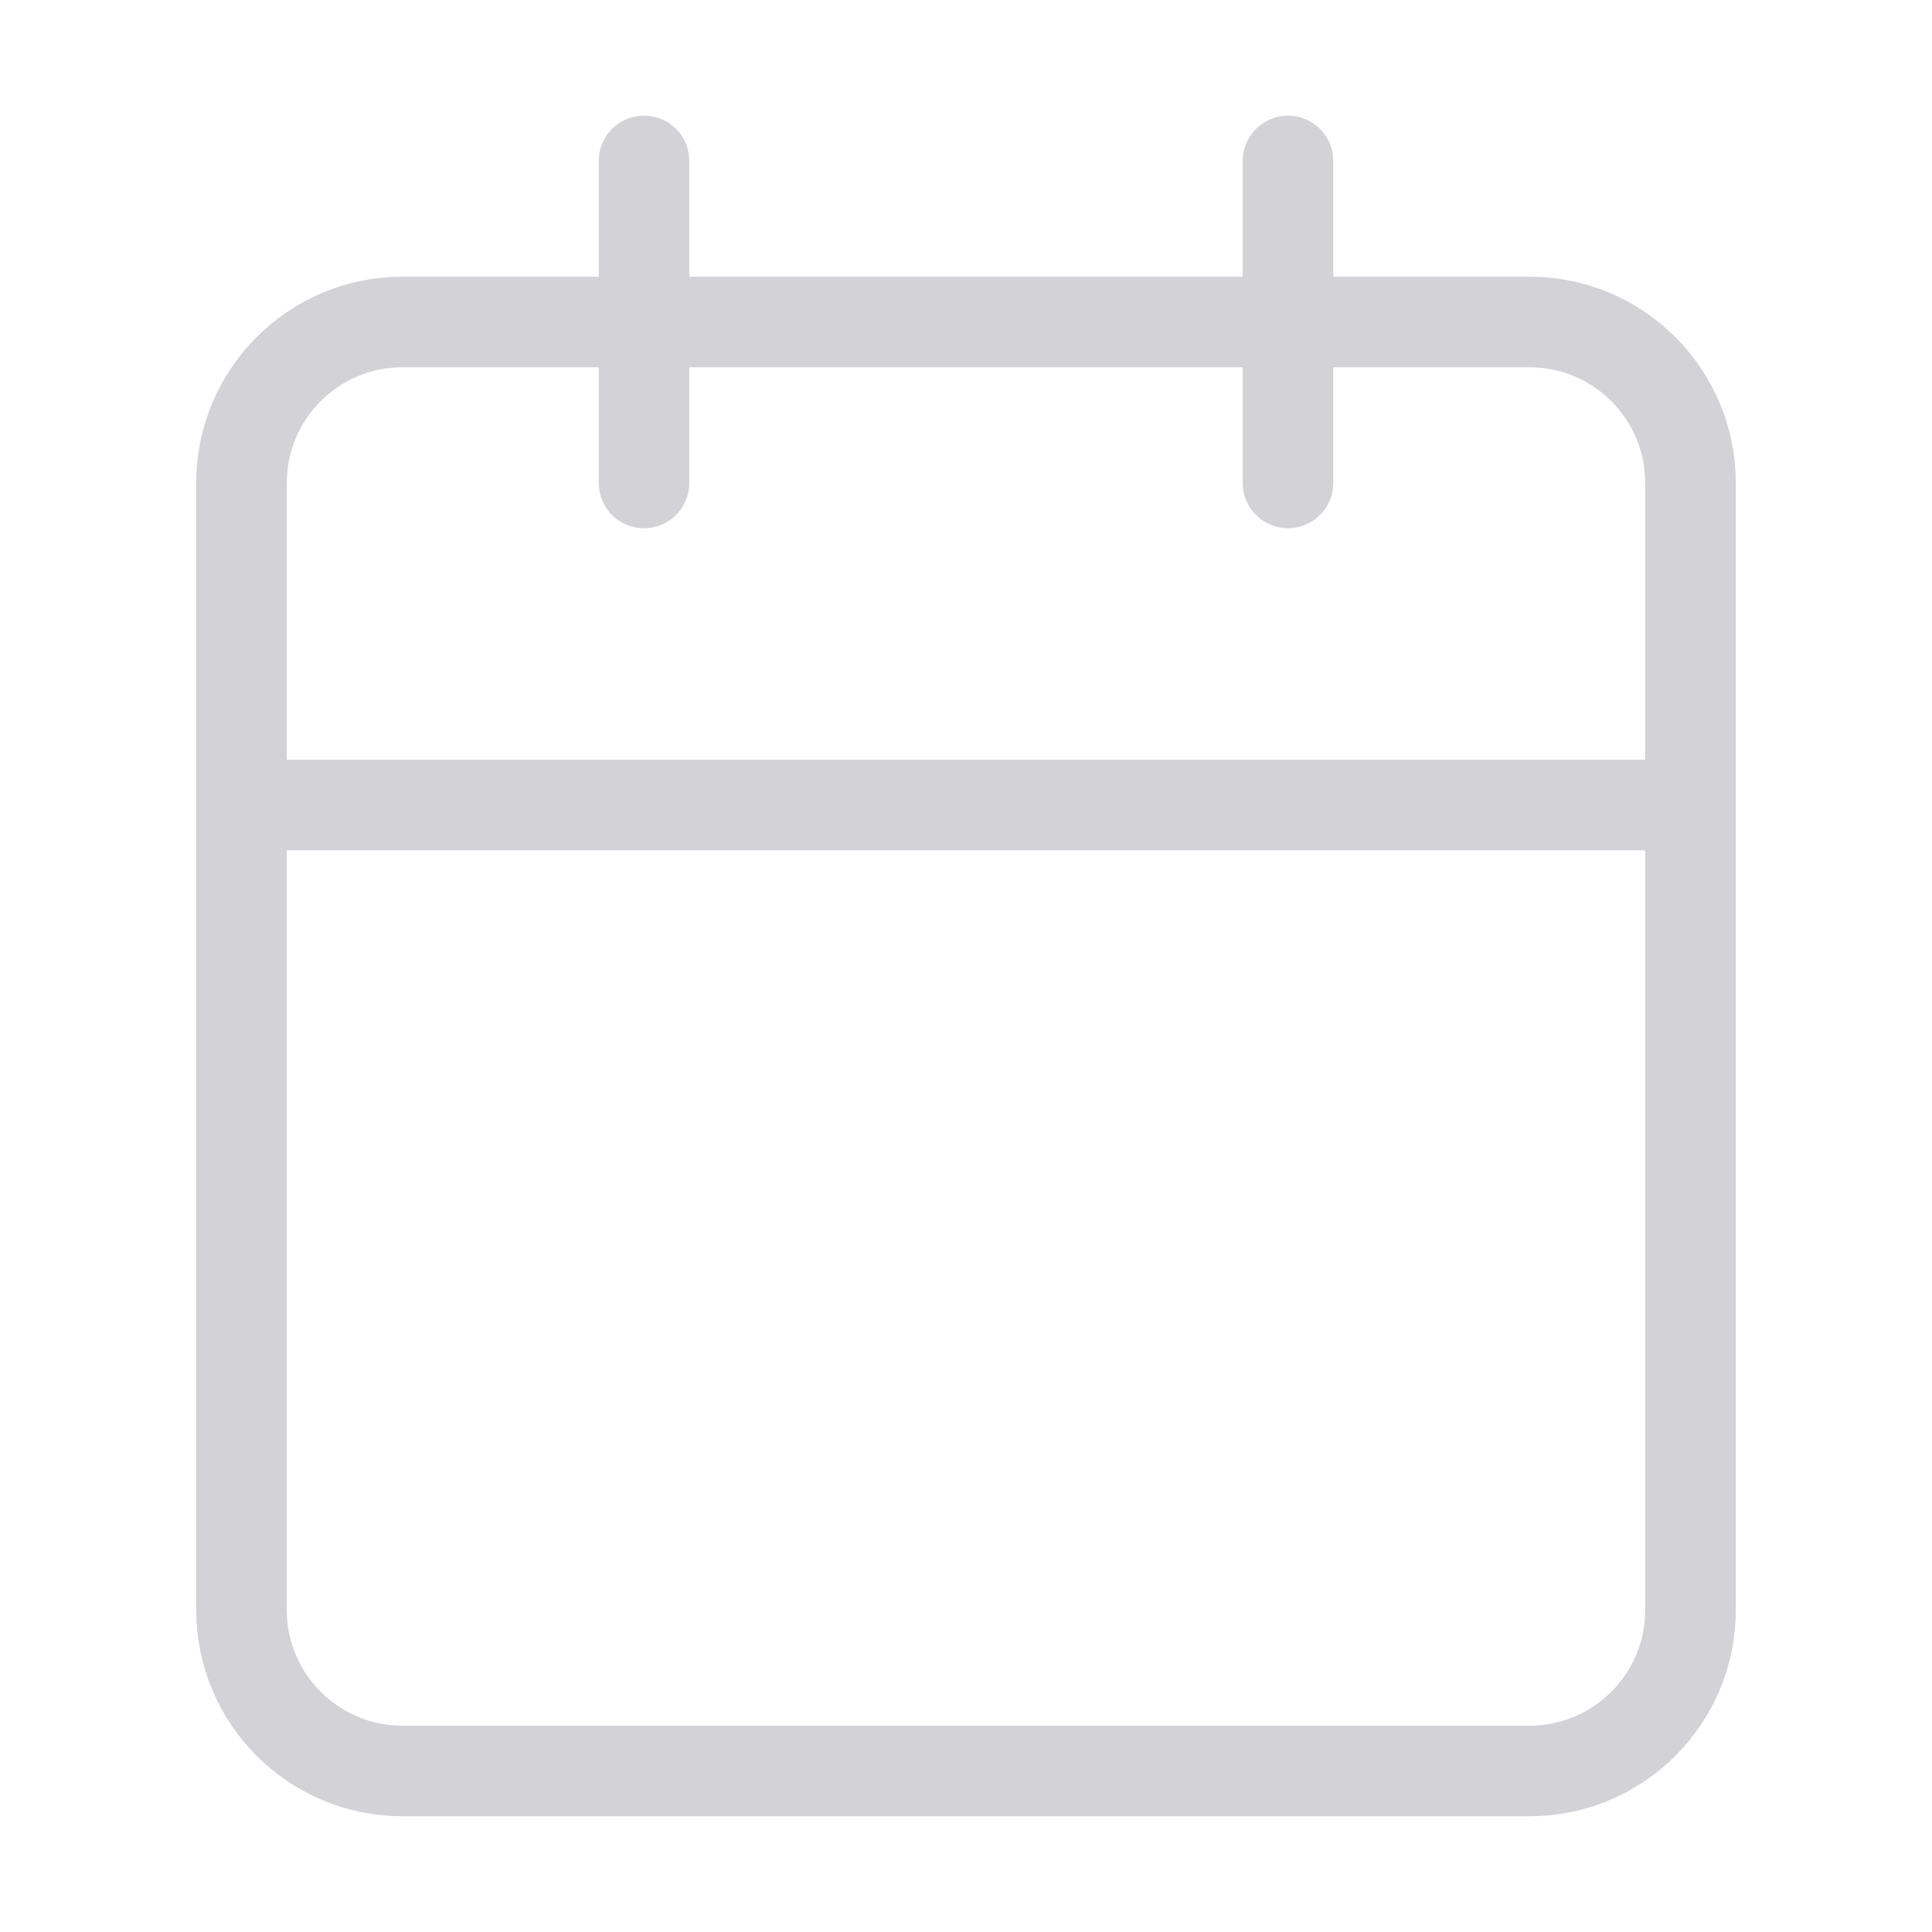 <svg xmlns="http://www.w3.org/2000/svg" width="32" height="32" viewBox="0 0 32 32" fill="none"><path d="M21.333 2.666V7.999M10.667 2.666V7.999M4 13.333H28M6.667 5.333H25.333C26.806 5.333 28 6.527 28 7.999V26.666C28 28.139 26.806 29.333 25.333 29.333H6.667C5.194 29.333 4 28.139 4 26.666V7.999C4 6.527 5.194 5.333 6.667 5.333Z" stroke="#D2D2D7" stroke-width="1.5" stroke-linecap="round" stroke-linejoin="round"></path></svg>